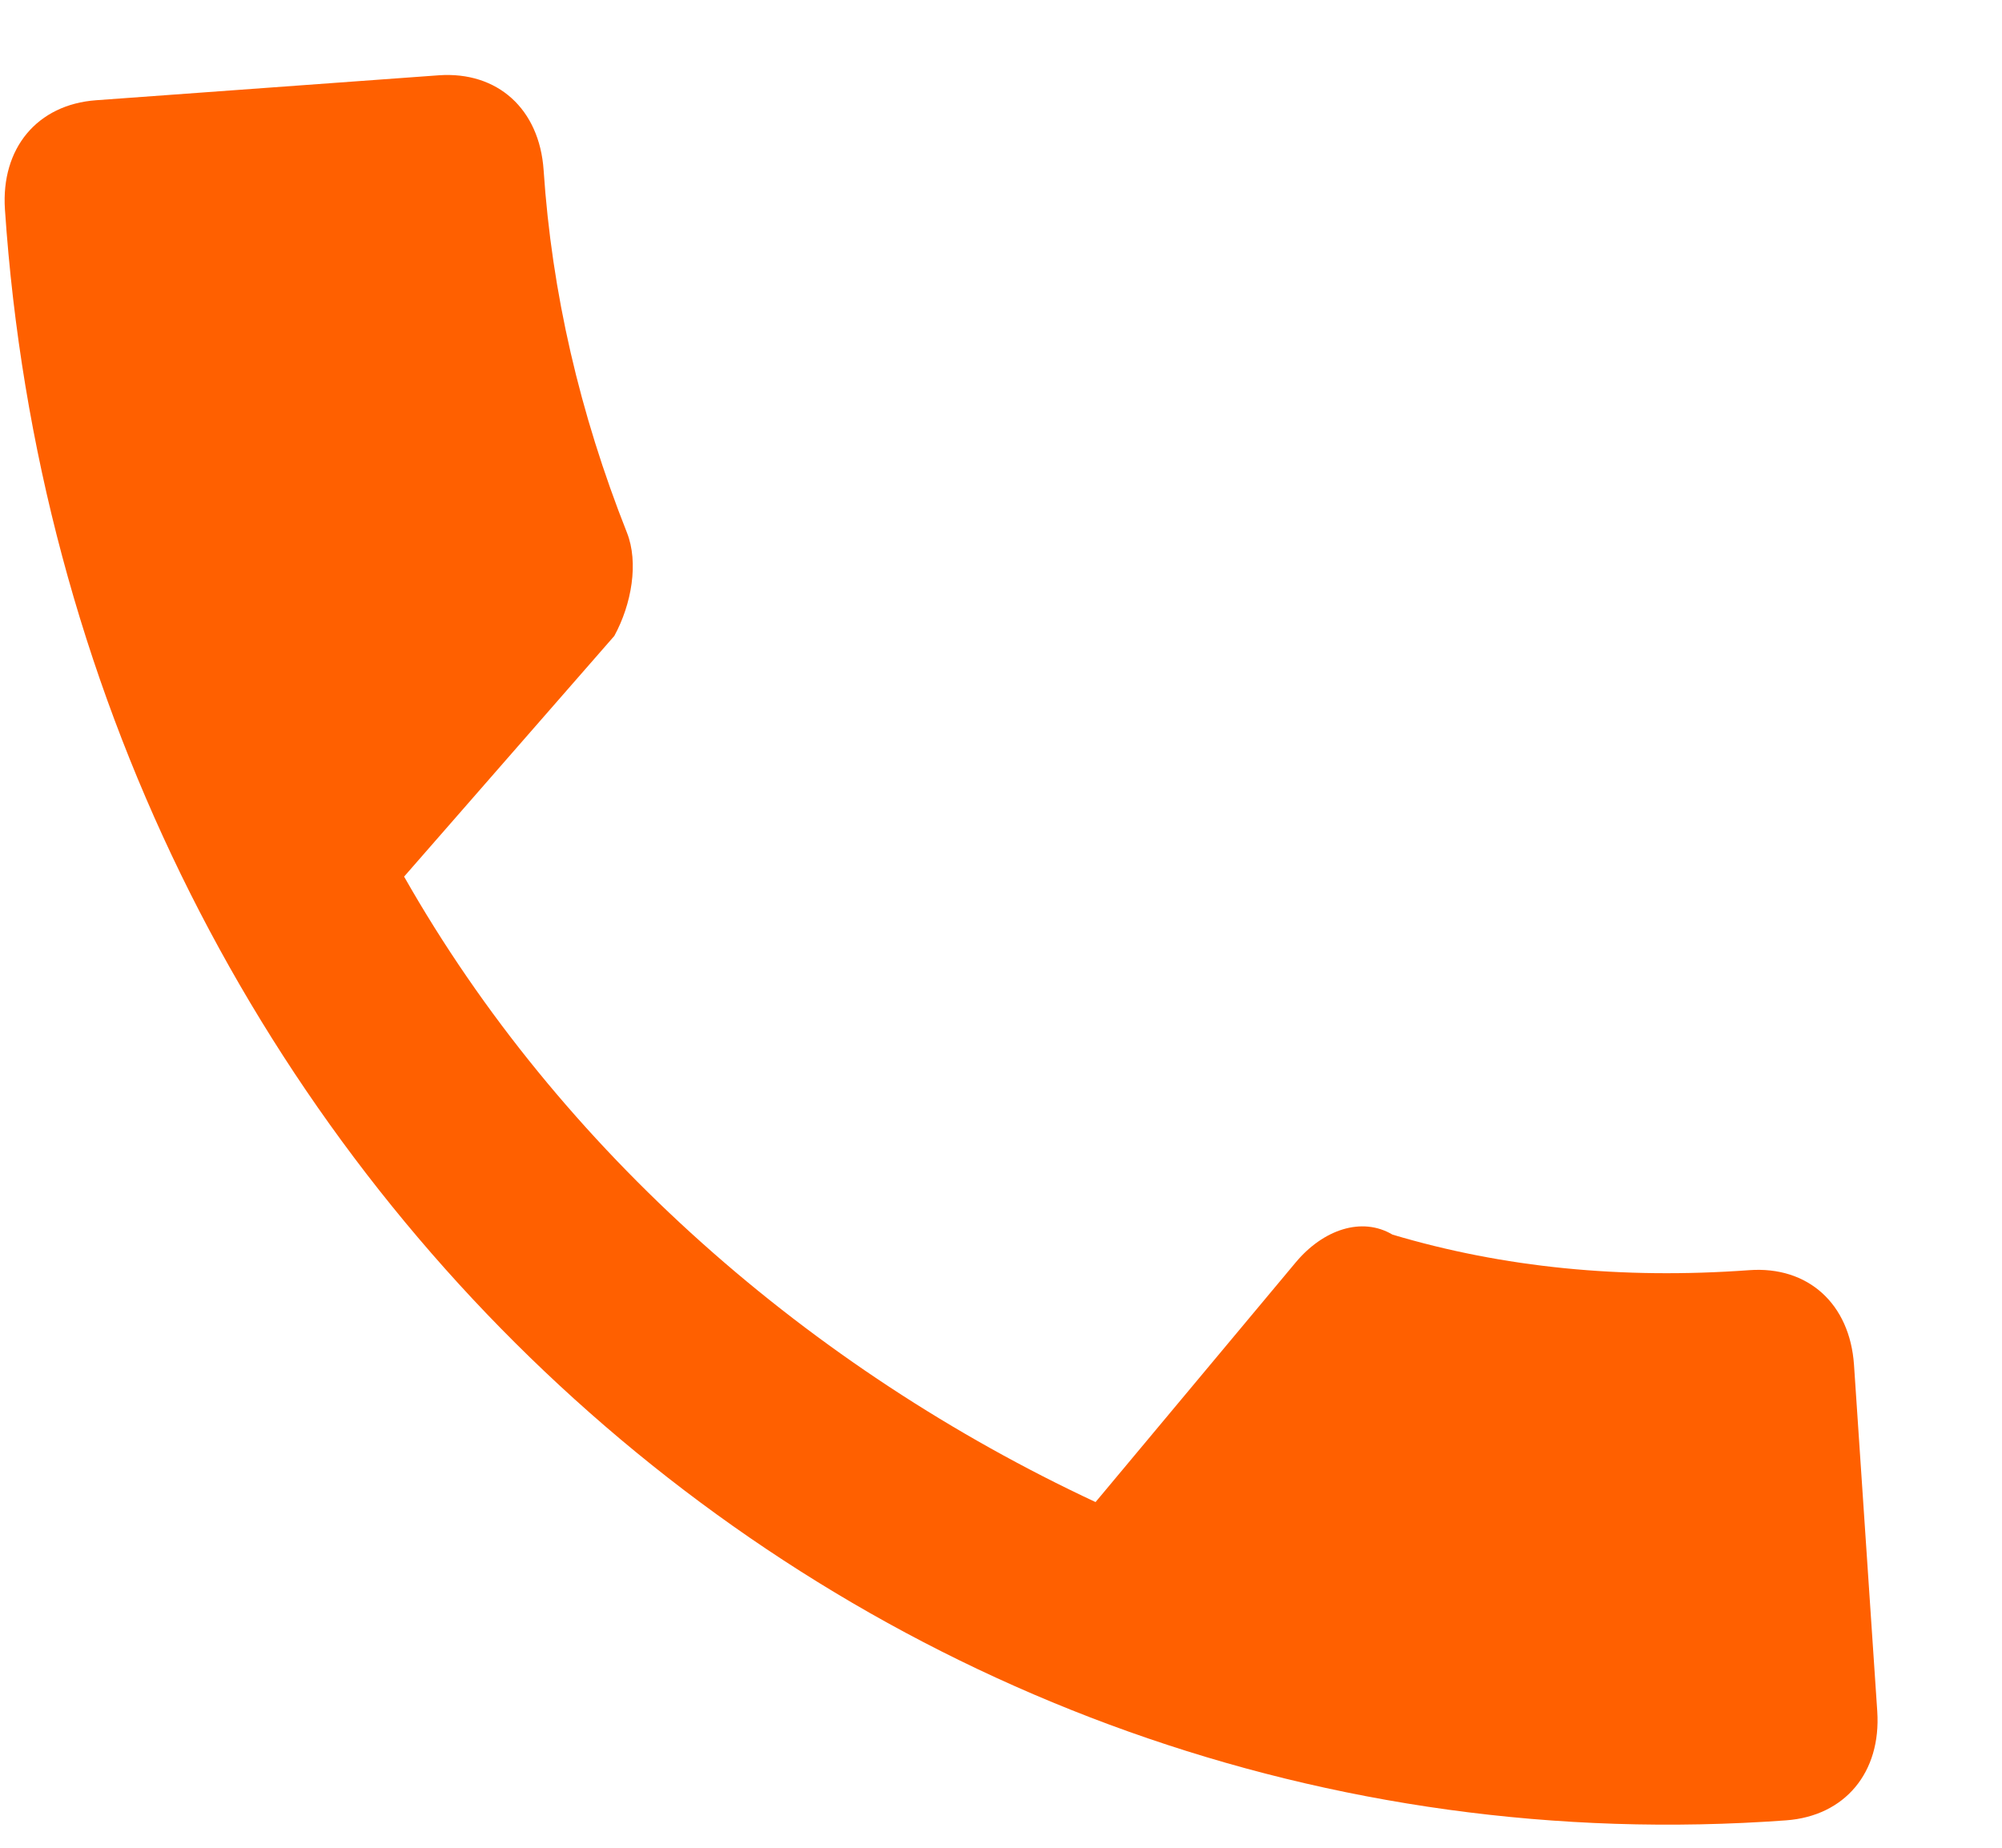 <?xml version="1.0" encoding="UTF-8"?> <svg xmlns="http://www.w3.org/2000/svg" width="13" height="12" viewBox="0 0 13 12" fill="none"> <path fill-rule="evenodd" clip-rule="evenodd" d="M2.624 5.693C3.639 7.481 5.267 8.892 7.114 9.755L8.415 8.197C8.593 7.985 8.843 7.9 9.042 8.018C9.76 8.232 10.531 8.309 11.358 8.249C11.74 8.221 12.012 8.467 12.039 8.864L12.19 11.114C12.216 11.511 11.98 11.794 11.598 11.822C5.621 12.257 0.45 7.58 0.032 1.359C0.006 0.962 0.242 0.679 0.624 0.651L2.849 0.489C3.231 0.462 3.503 0.708 3.53 1.105C3.583 1.899 3.764 2.684 4.071 3.459C4.148 3.653 4.102 3.923 3.989 4.13L2.624 5.693Z" fill="#FF6000"></path> </svg> 